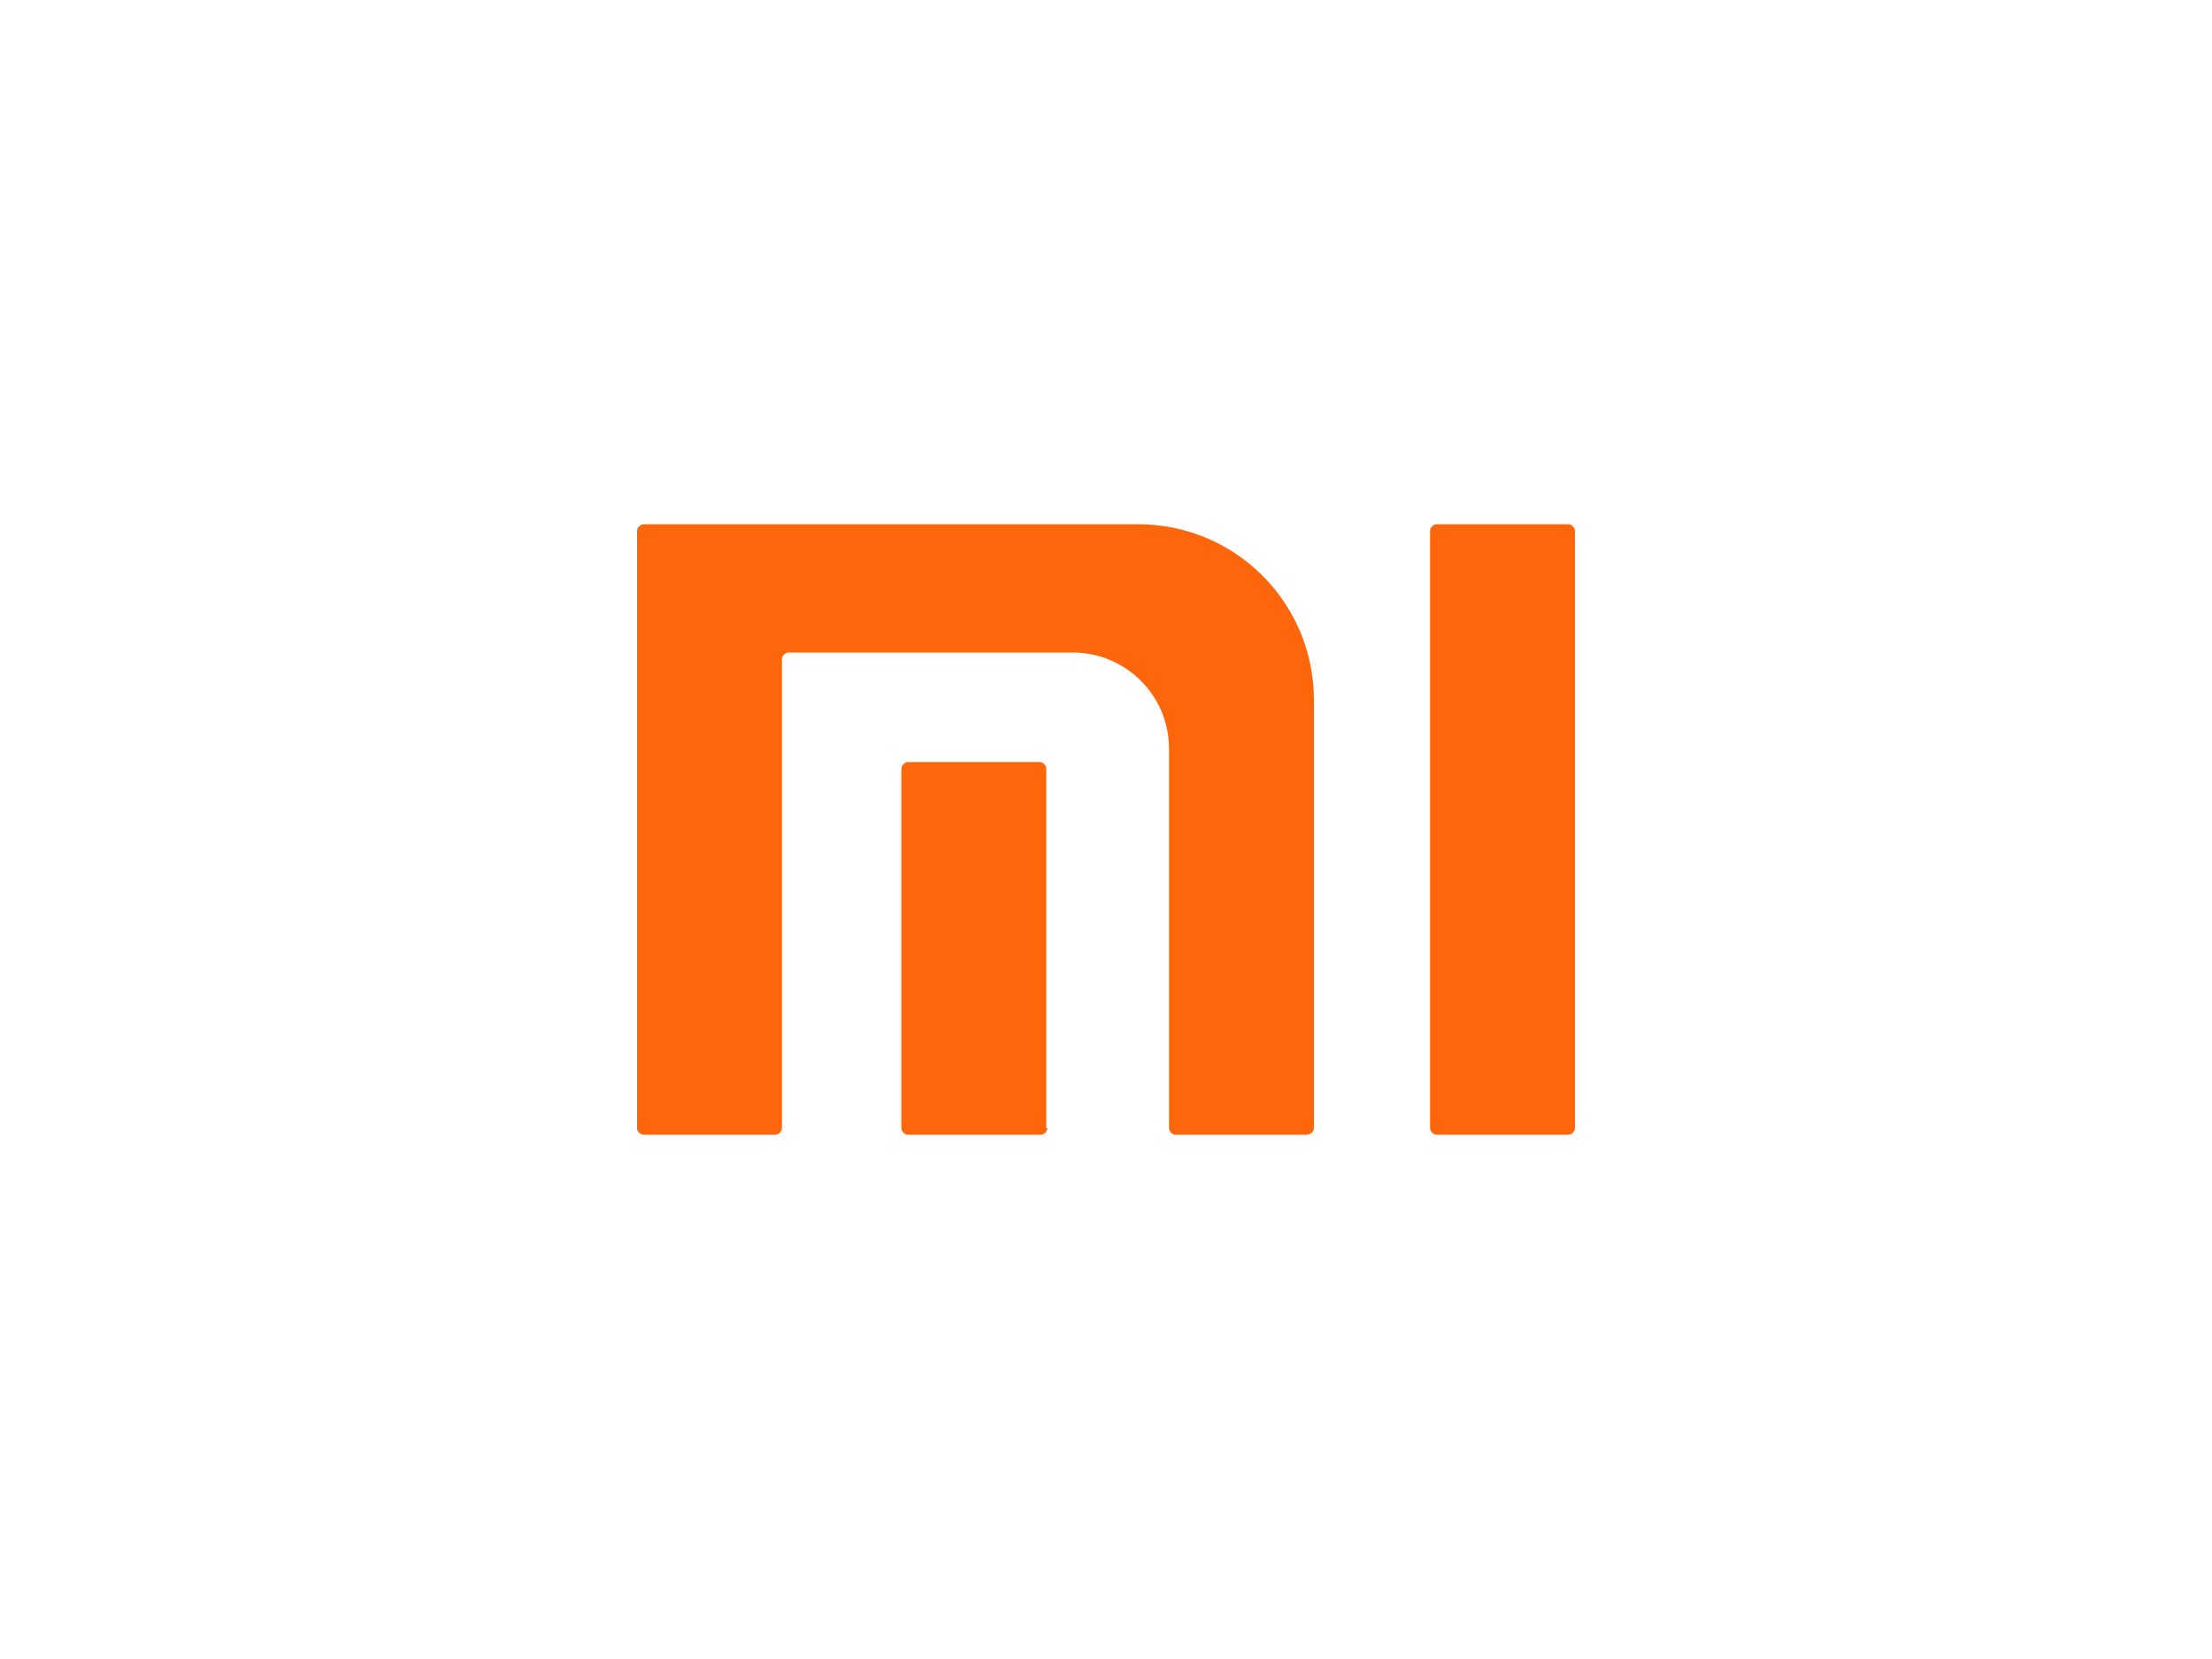 <svg width="200" height="150" viewBox="0 0 200 150" fill="none" xmlns="http://www.w3.org/2000/svg">
<path d="M118.8 102V63.3C118.8 54.5 111.7 47.4 102.9 47.4H58.2C57.9 47.4 57.6 47.7 57.6 48V102C57.6 102.3 57.9 102.6 58.2 102.6H70.1C70.4 102.6 70.7 102.3 70.7 102V59.6C70.7 59.3 71 59 71.3 59H97C101.8 59 105.7 62.9 105.7 67.7V102C105.7 102.3 106 102.6 106.3 102.6H118.1C118.5 102.6 118.8 102.3 118.8 102Z" fill="#FE660B"/>
<path d="M94.7 102C94.7 102.3 94.4 102.6 94.1 102.6H82.1C81.8 102.6 81.5 102.3 81.5 102V69.5C81.5 69.2 81.8 68.9 82.1 68.9H94C94.3 68.9 94.6 69.2 94.6 69.5V102H94.7ZM142.4 102C142.4 102.3 142.1 102.6 141.8 102.6H129.9C129.6 102.6 129.3 102.3 129.3 102V48C129.3 47.7 129.6 47.4 129.9 47.4H141.8C142.1 47.4 142.4 47.7 142.4 48V102Z" fill="#FE660B"/>
</svg>
